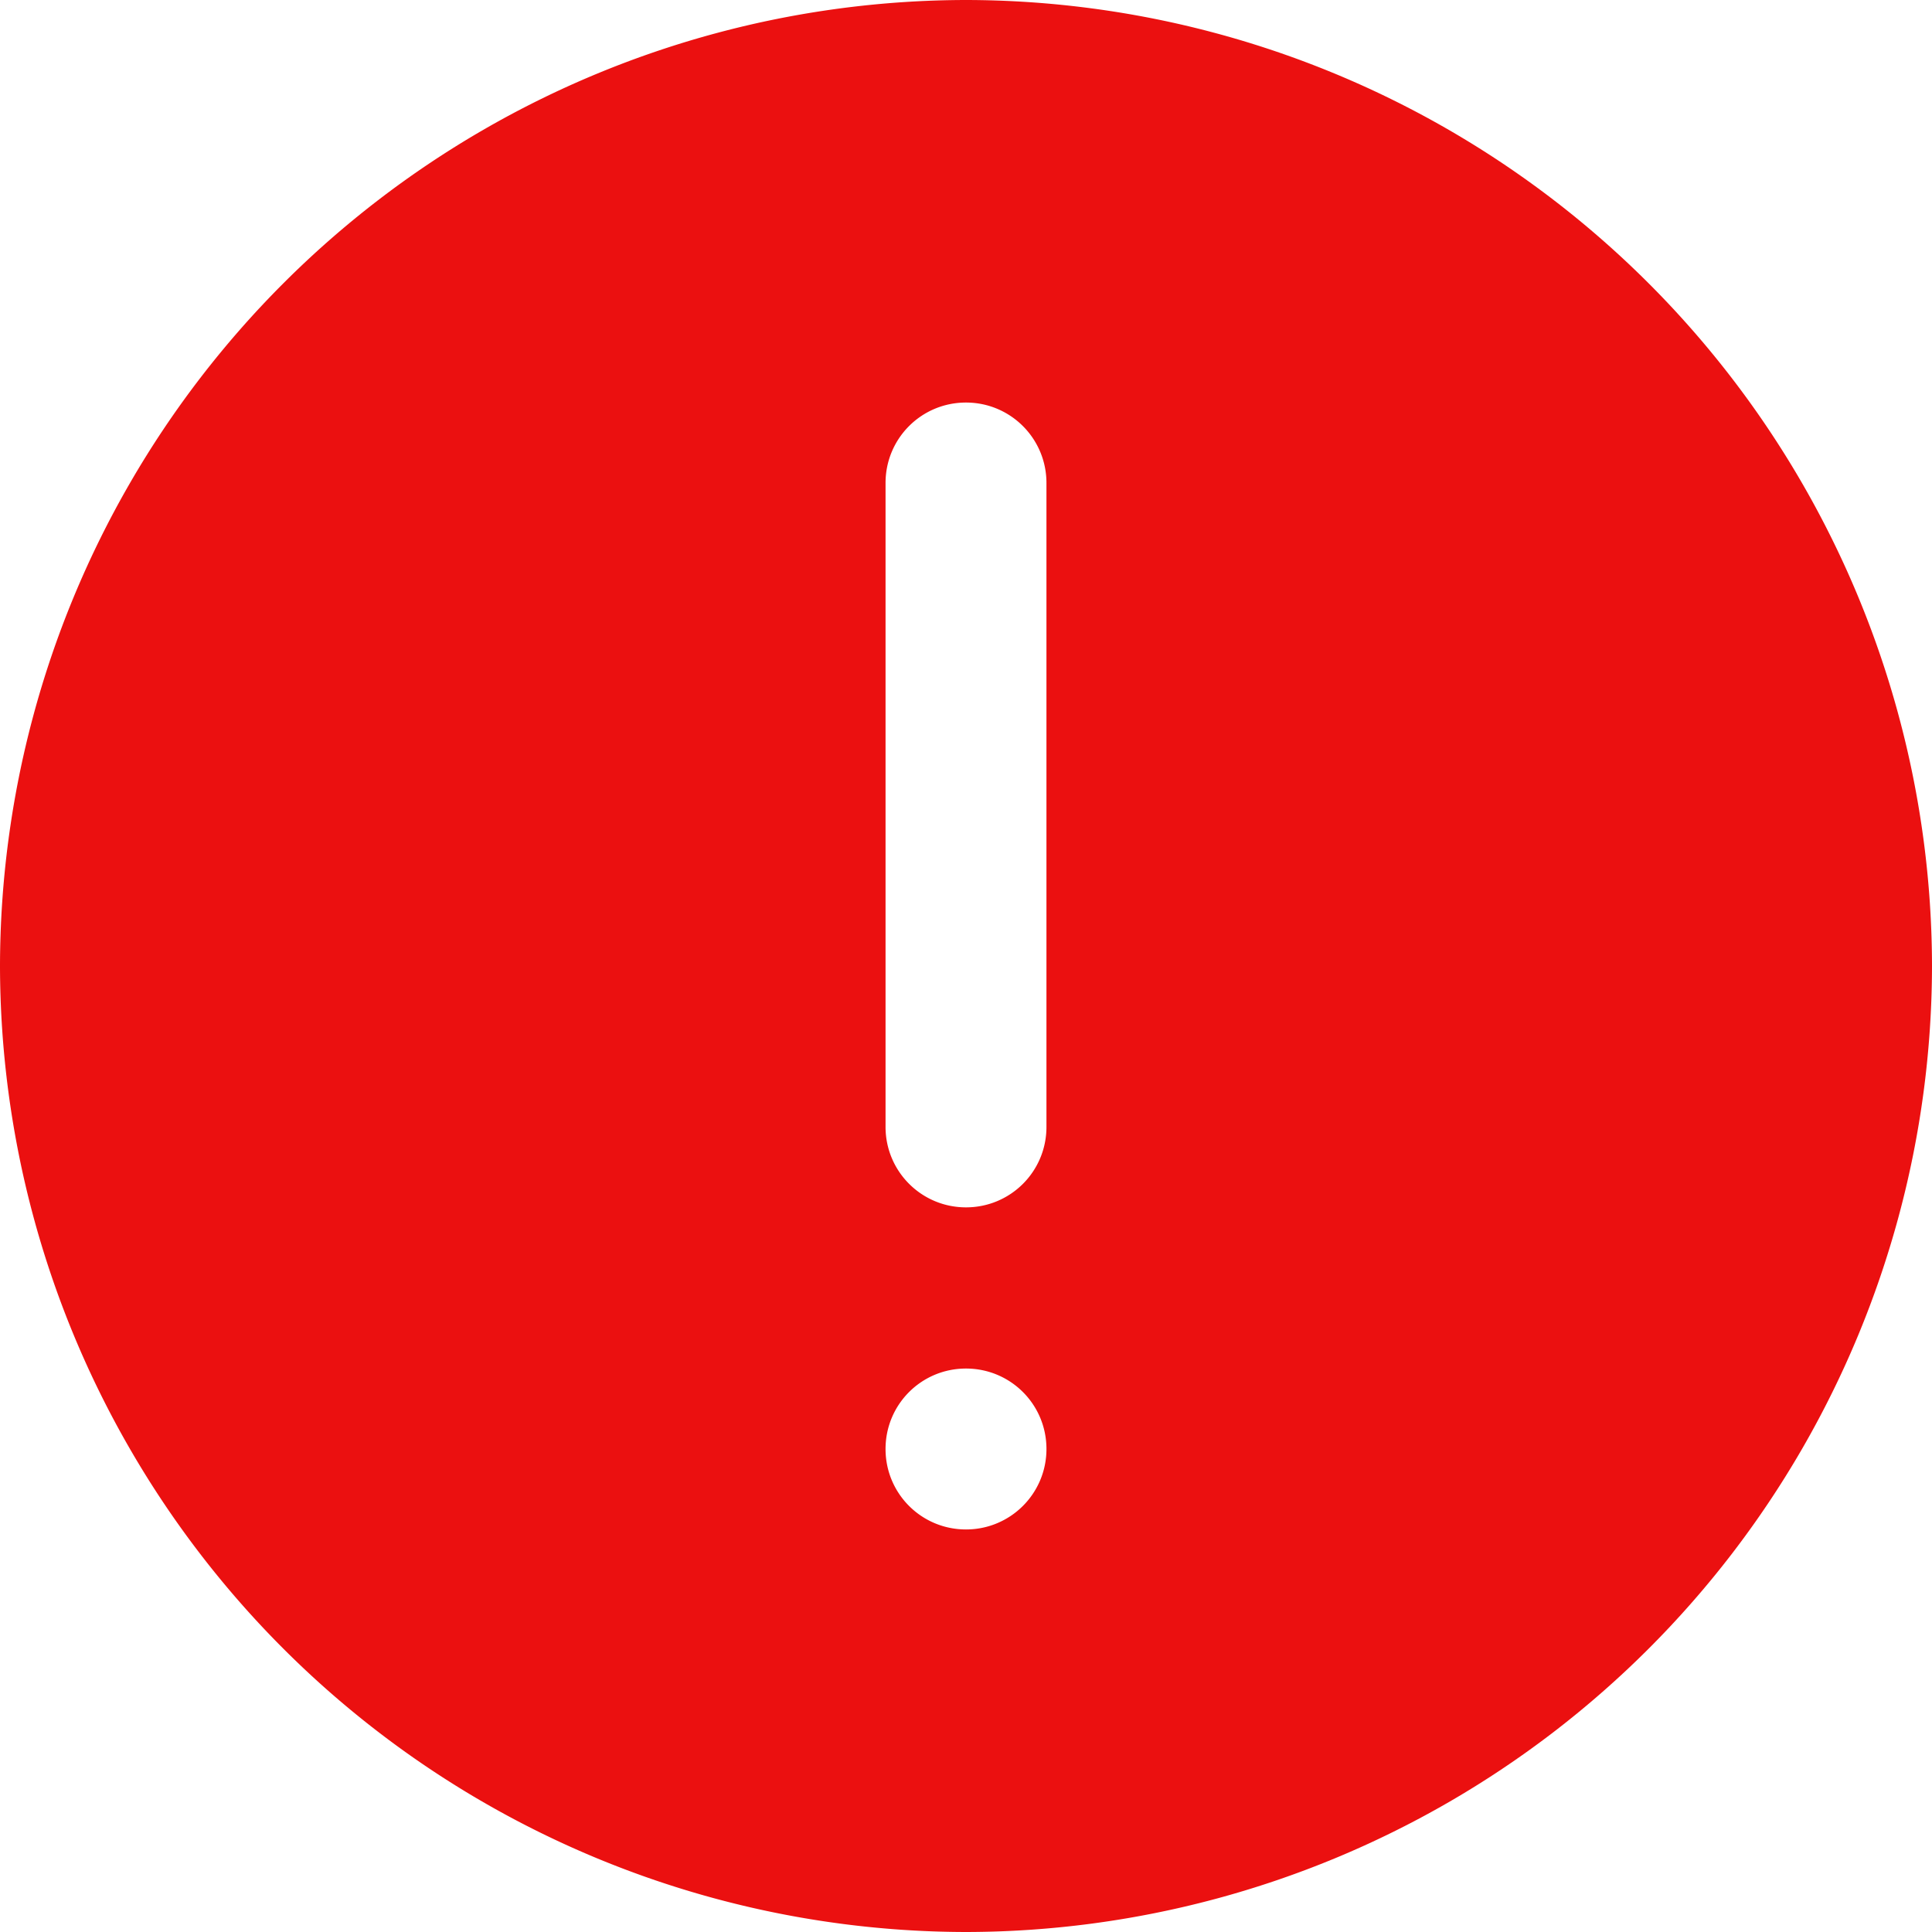 <svg xmlns="http://www.w3.org/2000/svg" width="14" height="14" fill="none"><path d="M7 0a7.01 7.01 0 0 1 7 7 7.01 7.01 0 0 1-7 7 7.01 7.01 0 0 1-7-7 7.01 7.01 0 0 1 7-7zm0 11.083c.322 0 .583-.26.583-.583s-.26-.583-.583-.583-.583.26-.583.583.26.583.583.583zm-.583-2.917c0 .322.26.583.583.583s.583-.26.583-.583V3.5c0-.322-.26-.583-.583-.583s-.583.26-.583.583v4.667z" fill="#eb1010"/></svg>
